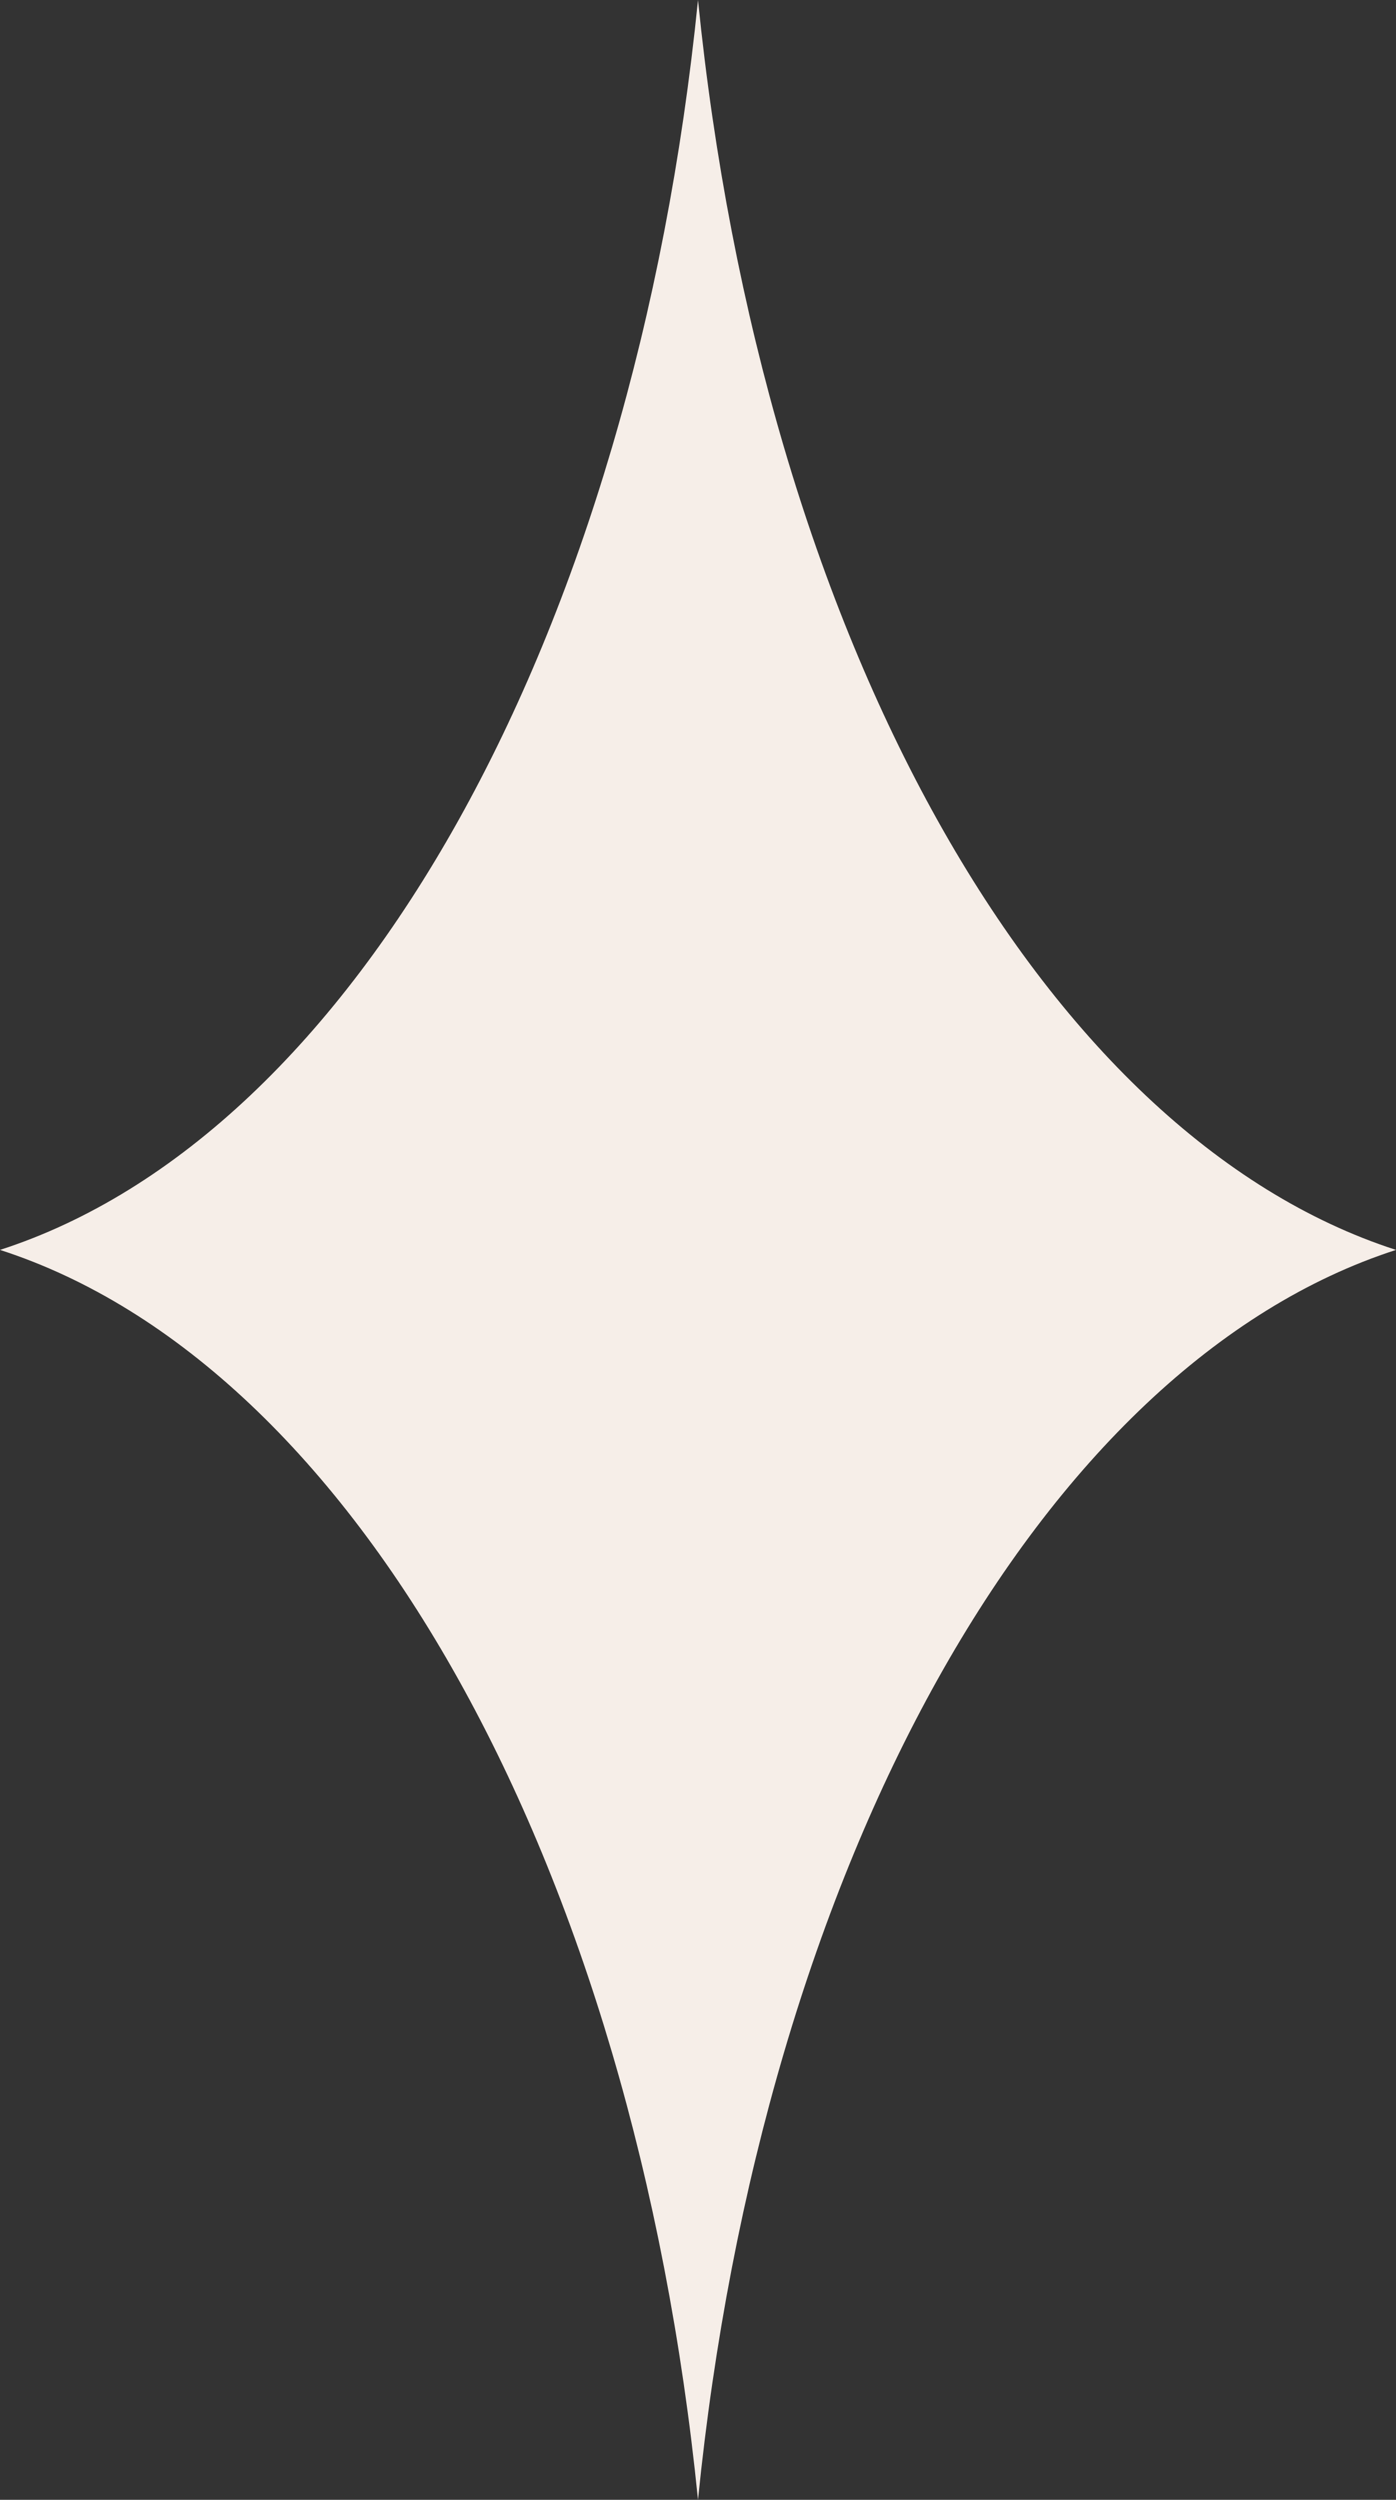 <svg xmlns="http://www.w3.org/2000/svg" width="57" height="102" viewBox="0 0 57 102" fill="none"><rect x="0" y="0" width="57" height="102" fill="#333333" stroke="none"/><g clip-path="url(#clip0_36_2909)"><path d="M0 51C14.517 46.313 25.881 25.979 28.5 0C31.119 25.979 42.483 46.313 57 51C42.483 55.687 31.119 76.021 28.5 102C25.881 76.021 14.517 55.687 0 51Z" fill="#F6EEE8"></path></g><defs><clipPath id="clip0_36_2909"><rect width="57" height="102" fill="white"></rect></clipPath></defs></svg>
